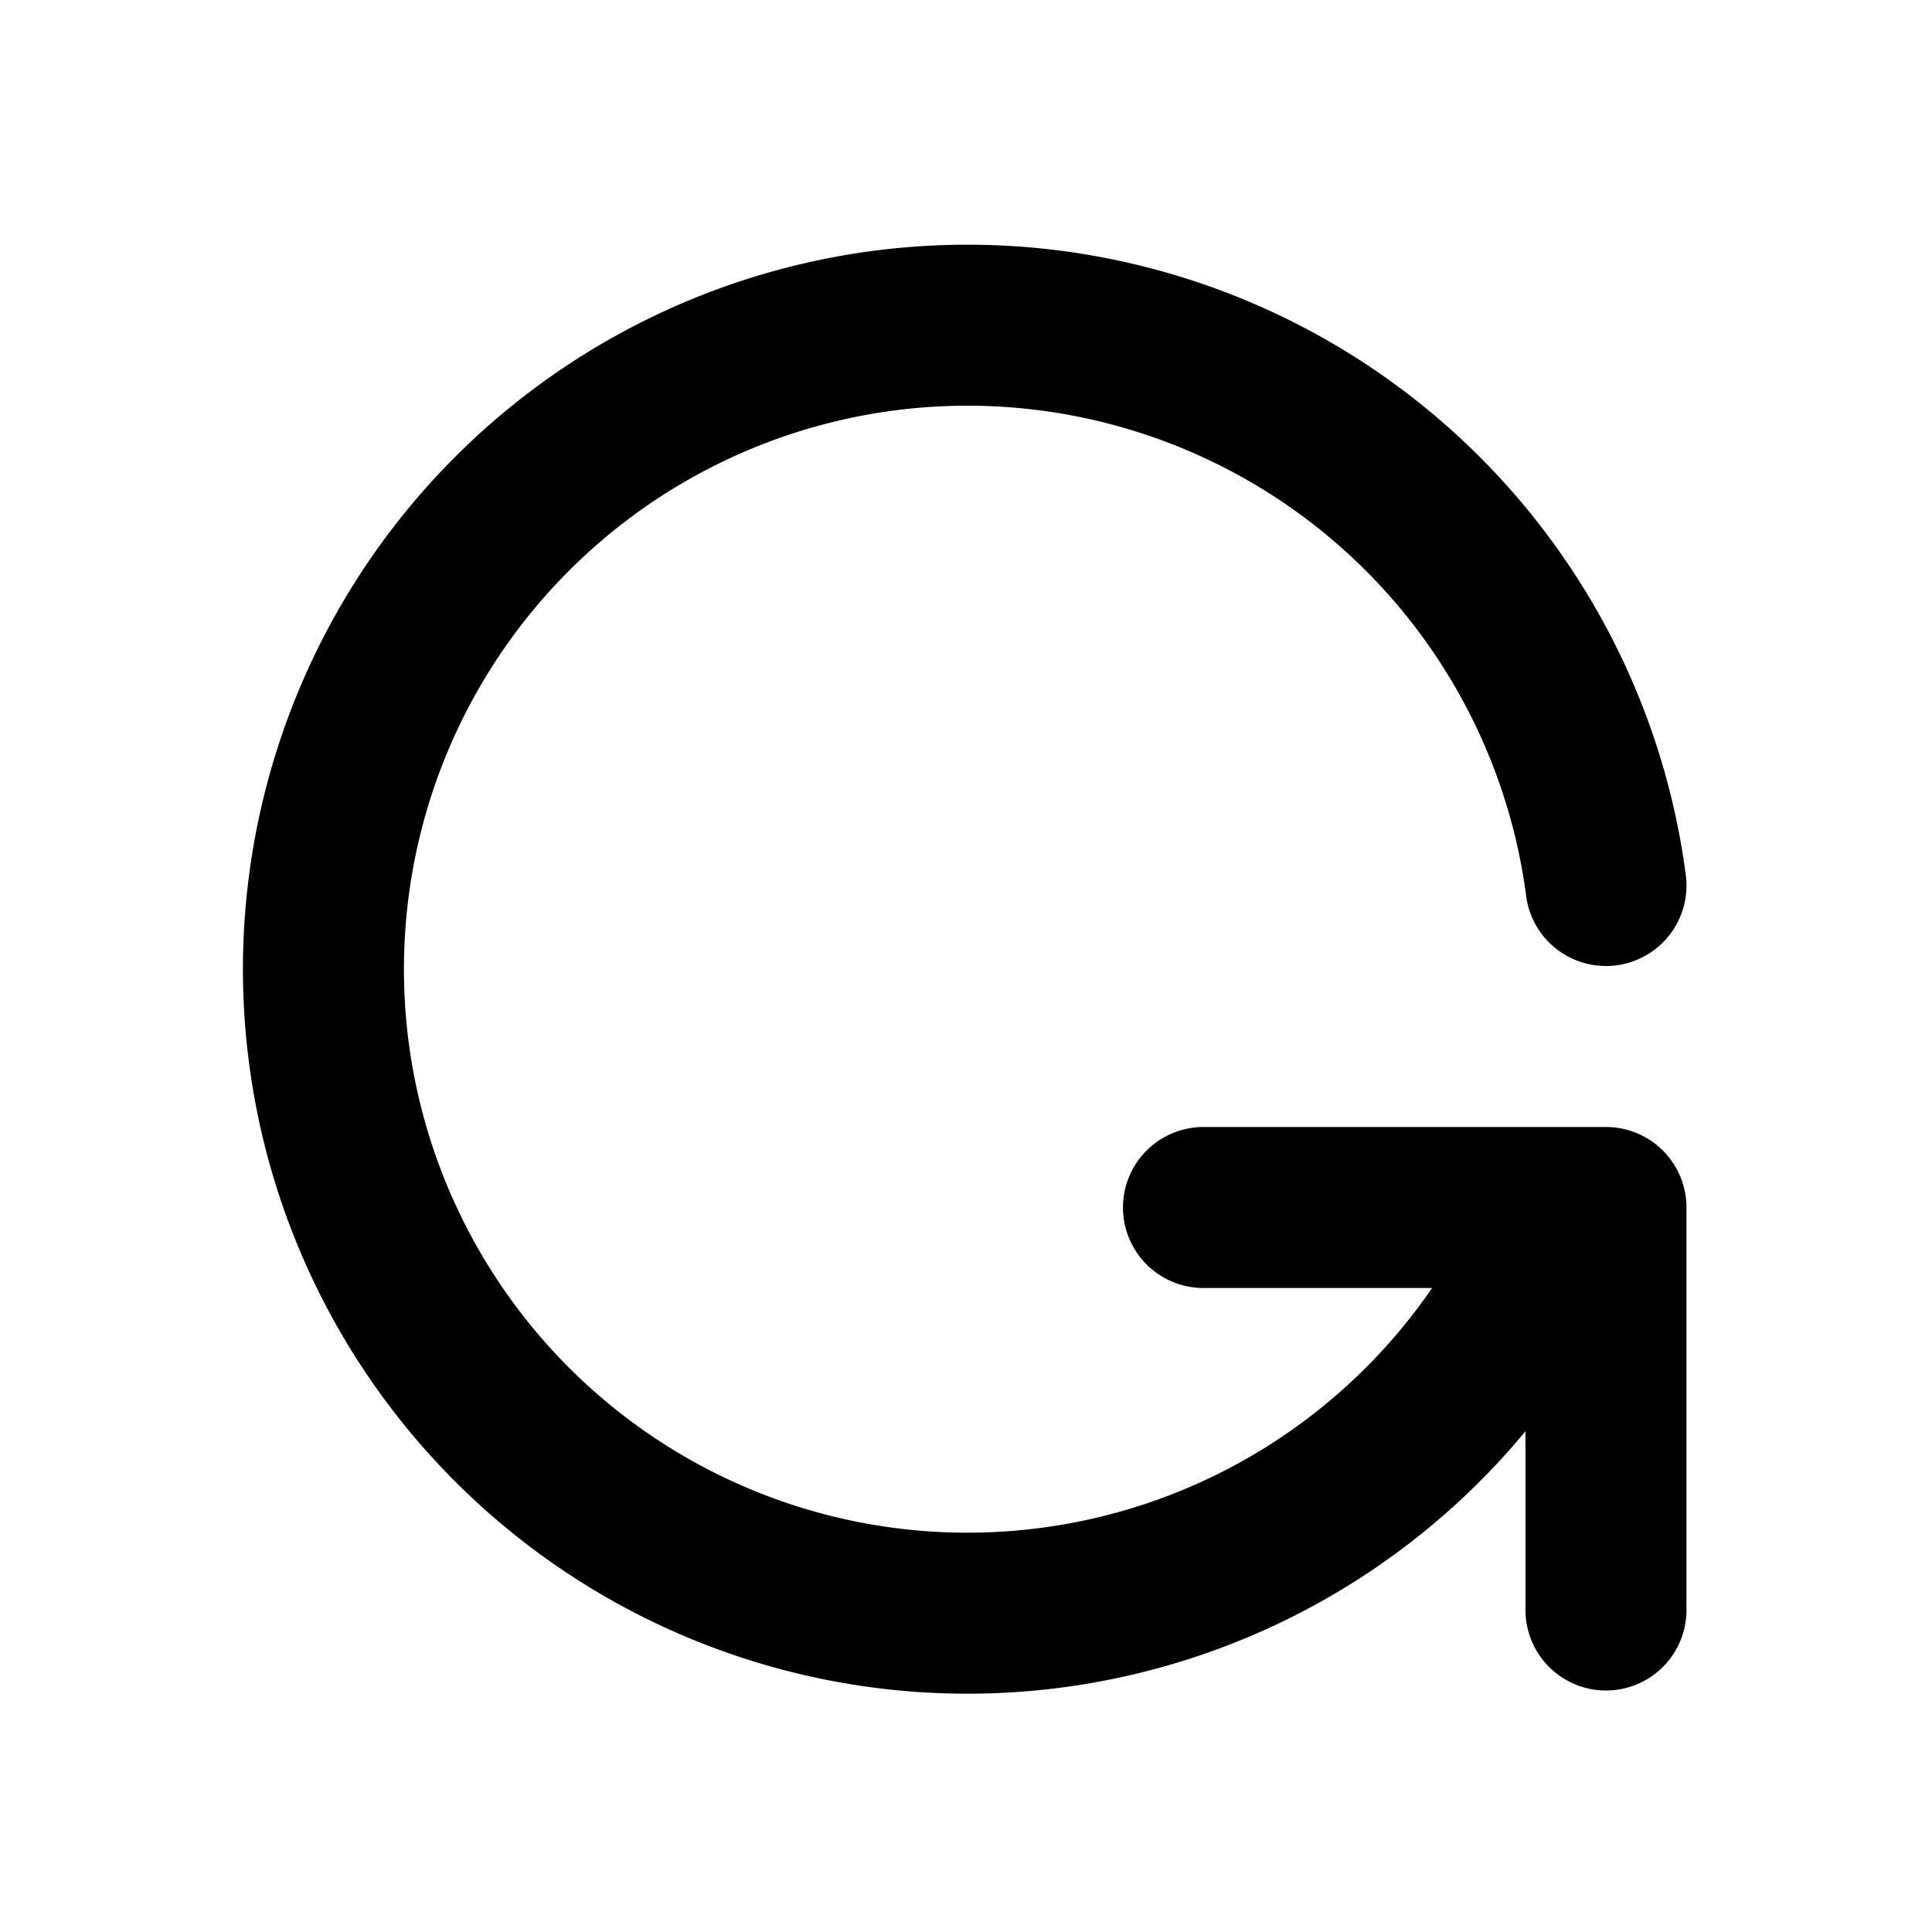 <svg xmlns="http://www.w3.org/2000/svg" class="icon icon-tabler icon-tabler-rotate" width="24" height="24" viewBox="0 0 24 24" stroke-width="2" stroke="currentColor" fill="none" stroke-linecap="round" stroke-linejoin="round">
  <desc>Download more icon variants from https://tabler-icons.io/i/rotate</desc>
  <path stroke="none" d="M0 0h24v24H0z" fill="none"/>
  <path d="M19.95 11a8 8 0 1 0 -.5 4m.5 5v-5h-5" />
</svg>


